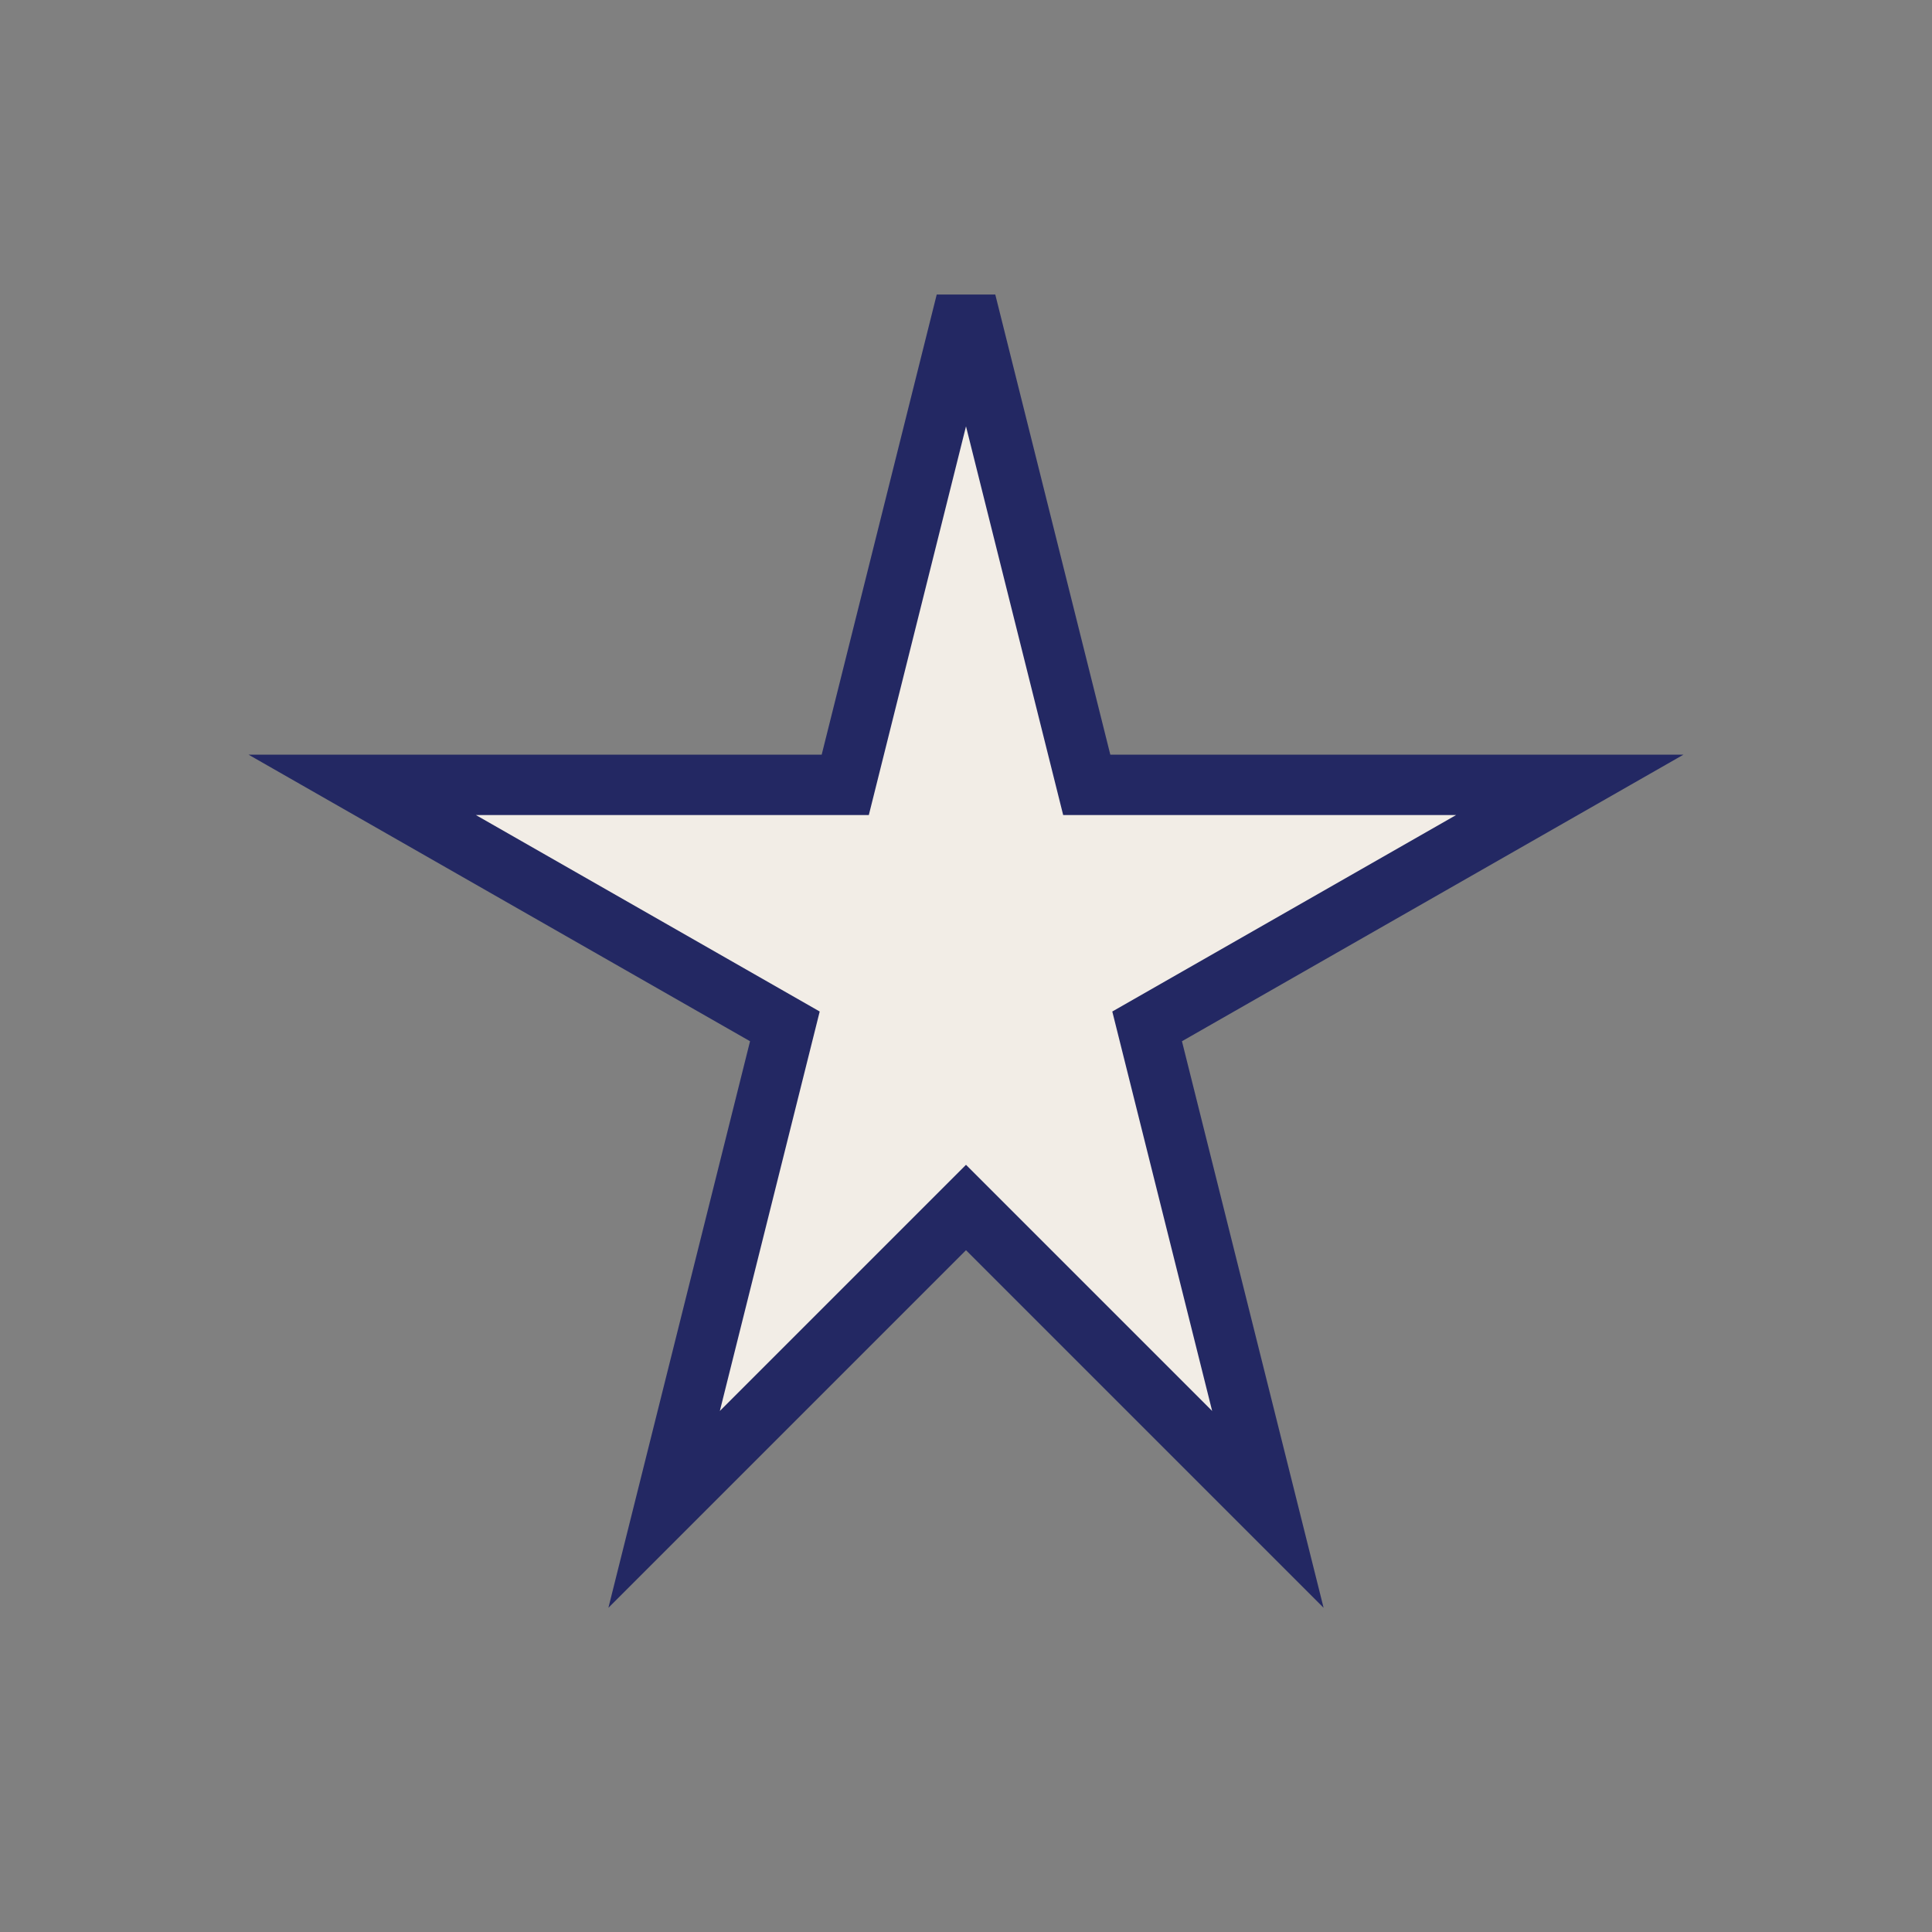 <?xml version="1.0" encoding="UTF-8"?>
<svg xmlns="http://www.w3.org/2000/svg" width="32" height="32" viewBox="0 0 32 32"><rect x="0" y="0" width="32" height="32" fill="#808080" stroke="none"/><polygon points="16,5 18,13 26,13 19,17 21,25 16,20 11,25 13,17 6,13 14,13" fill="#F2EDE6" stroke="#232863" stroke-width="1"/></svg>
